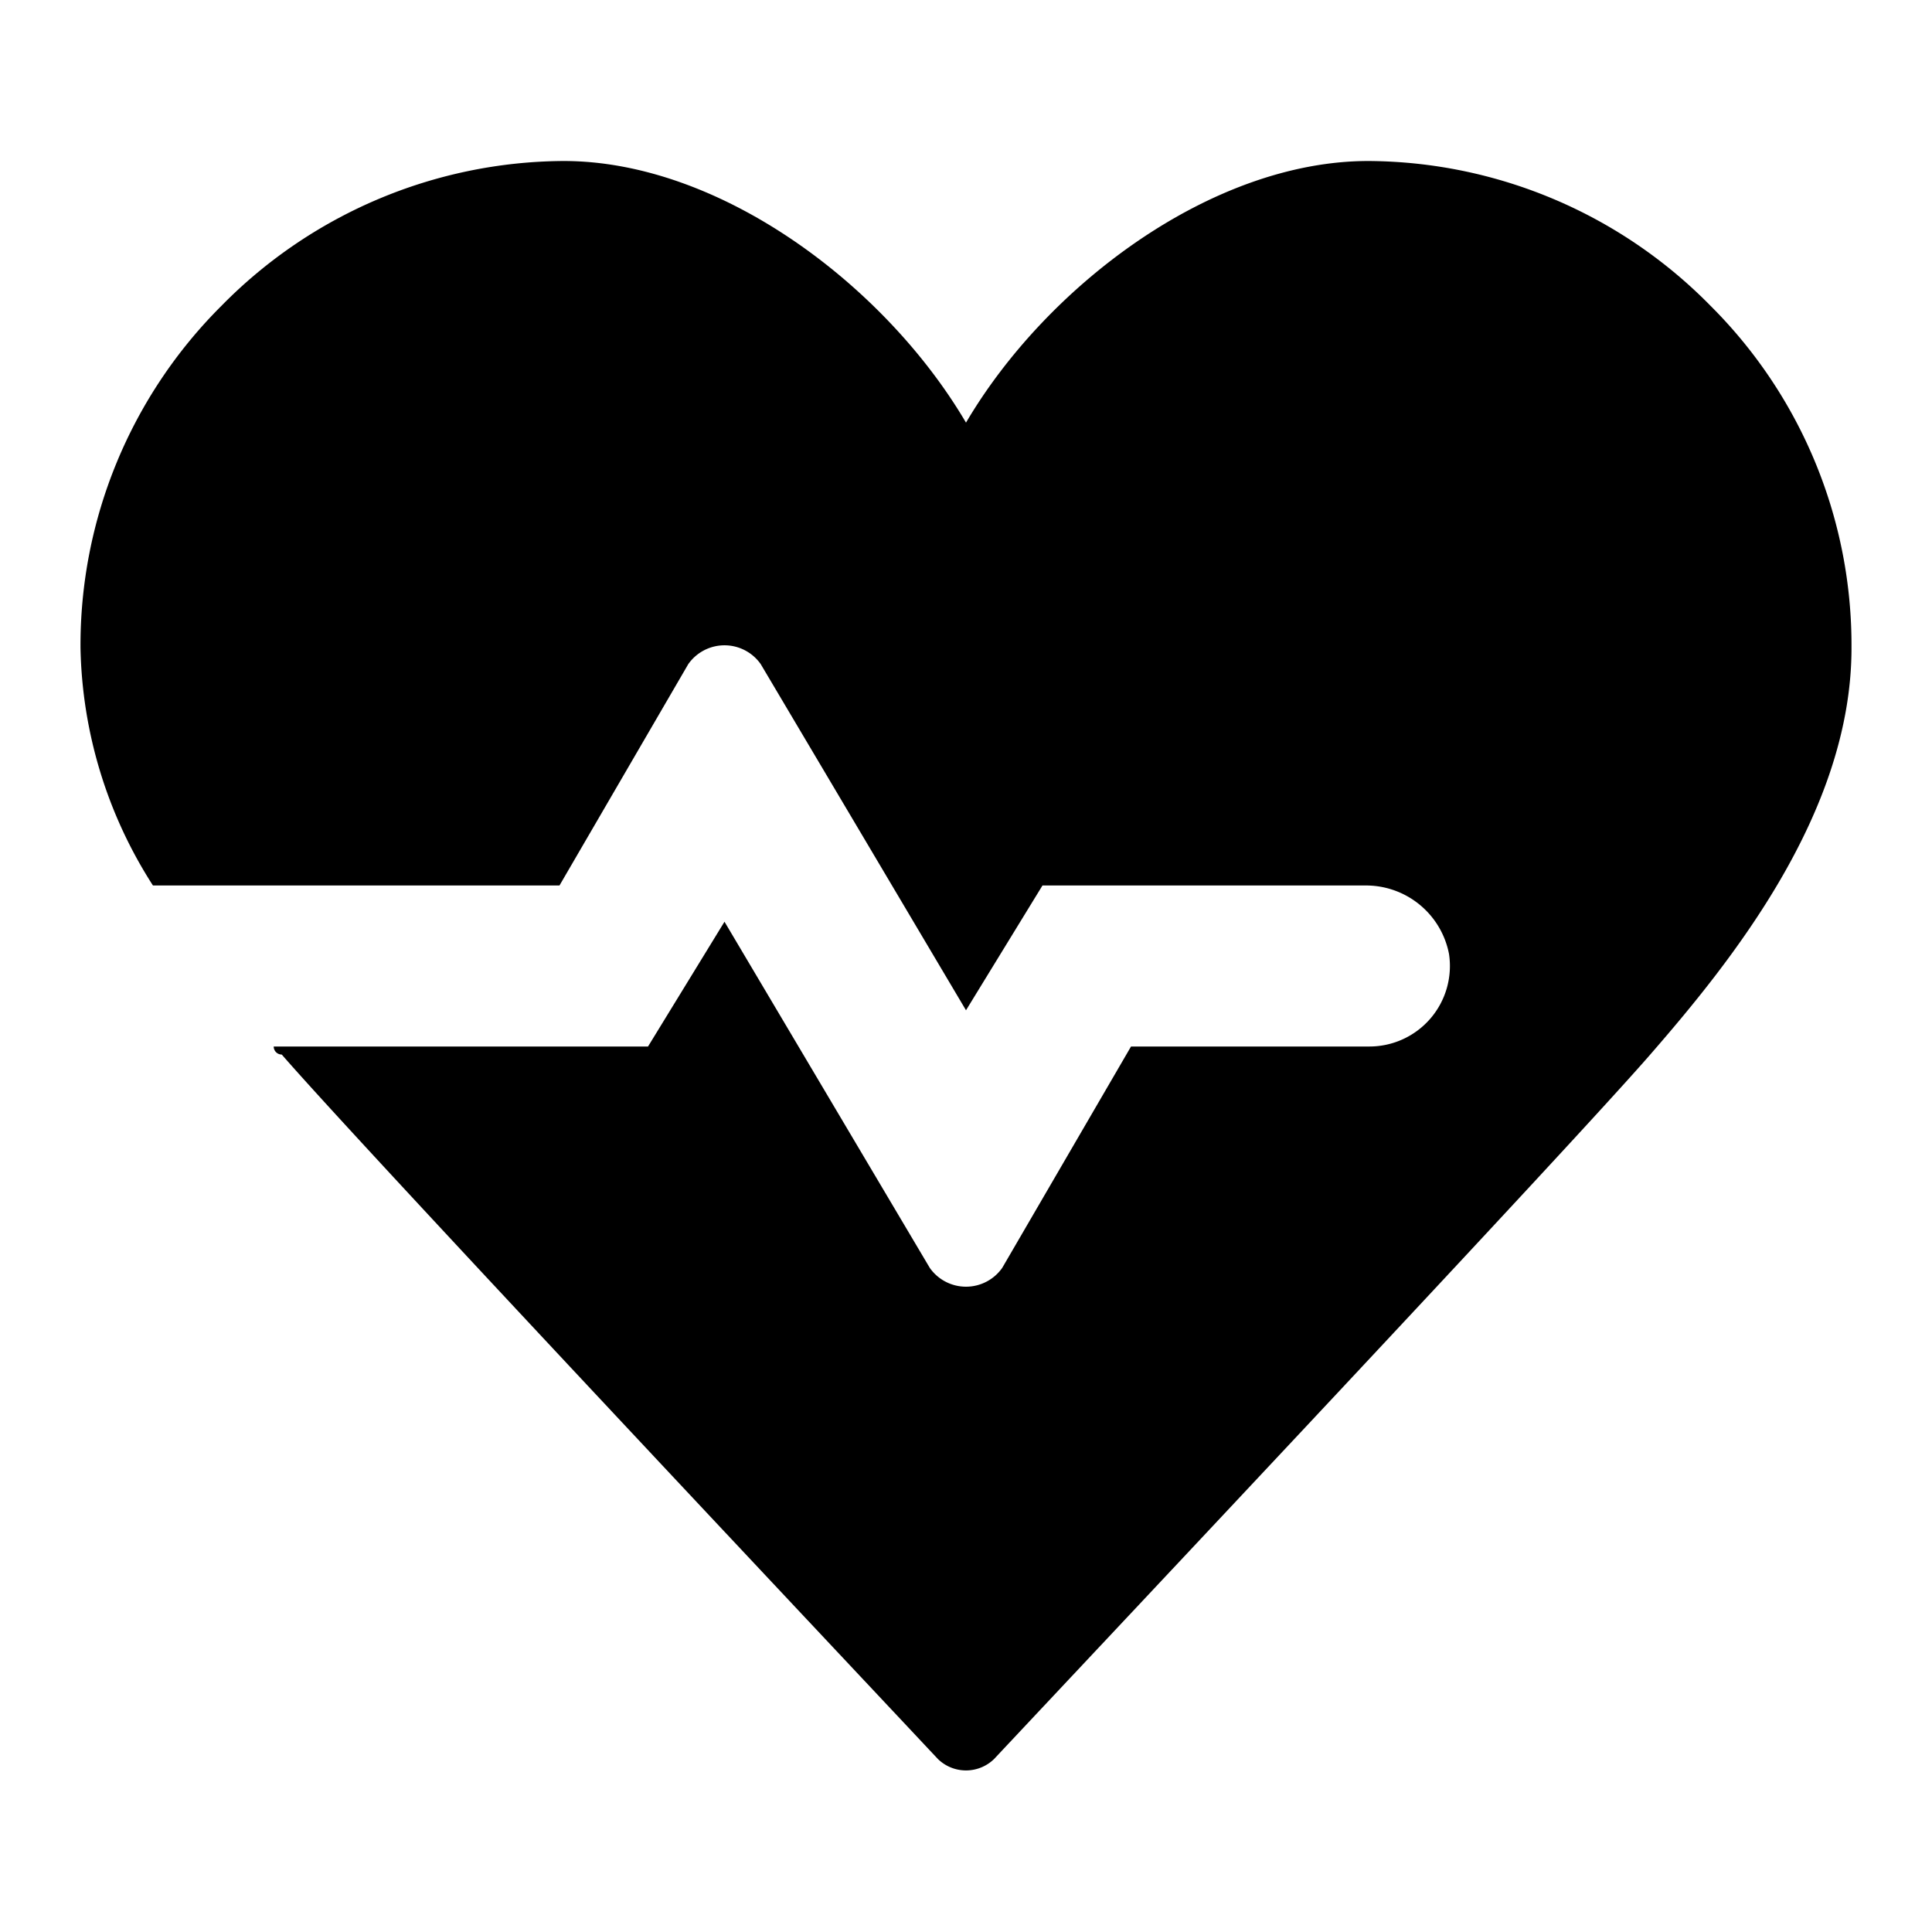 <svg xmlns="http://www.w3.org/2000/svg" width="48" height="48" viewBox="0 0 48 48">
  <title>heart-health-solid</title>
  <g id="Layer_2" data-name="Layer 2">
    <g id="invisible_box" data-name="invisible box">
      <rect width="48" height="48" fill="none"/>
    </g>
    <g id="icons_Q2" data-name="icons Q2">
      <path d="M42.5,7.6A12,12,0,0,0,34,4c-3.9,0-8,3.1-10,6.5C22,7.1,17.9,4,14,4A12,12,0,0,0,5.5,7.6,11.9,11.9,0,0,0,2,16.1,11.3,11.3,0,0,0,3.8,22H13.9l3.2-5.5a1.1,1.1,0,0,1,1.8,0L24,25.1,25.9,22h8A2.1,2.1,0,0,1,36,23.7,2,2,0,0,1,34,26H28.1l-3.2,5.5a1.1,1.1,0,0,1-1.8,0L18,22.9,16.1,26H6.8a.2.2,0,0,0,.2.2c2,2.3,13.3,14.3,16.3,17.5a1,1,0,0,0,1.4,0C27.7,40.5,39,28.5,41,26.2s5-6,5-10.1A11.9,11.9,0,0,0,42.5,7.6Z"/>
    </g>
  </g>
</svg>
